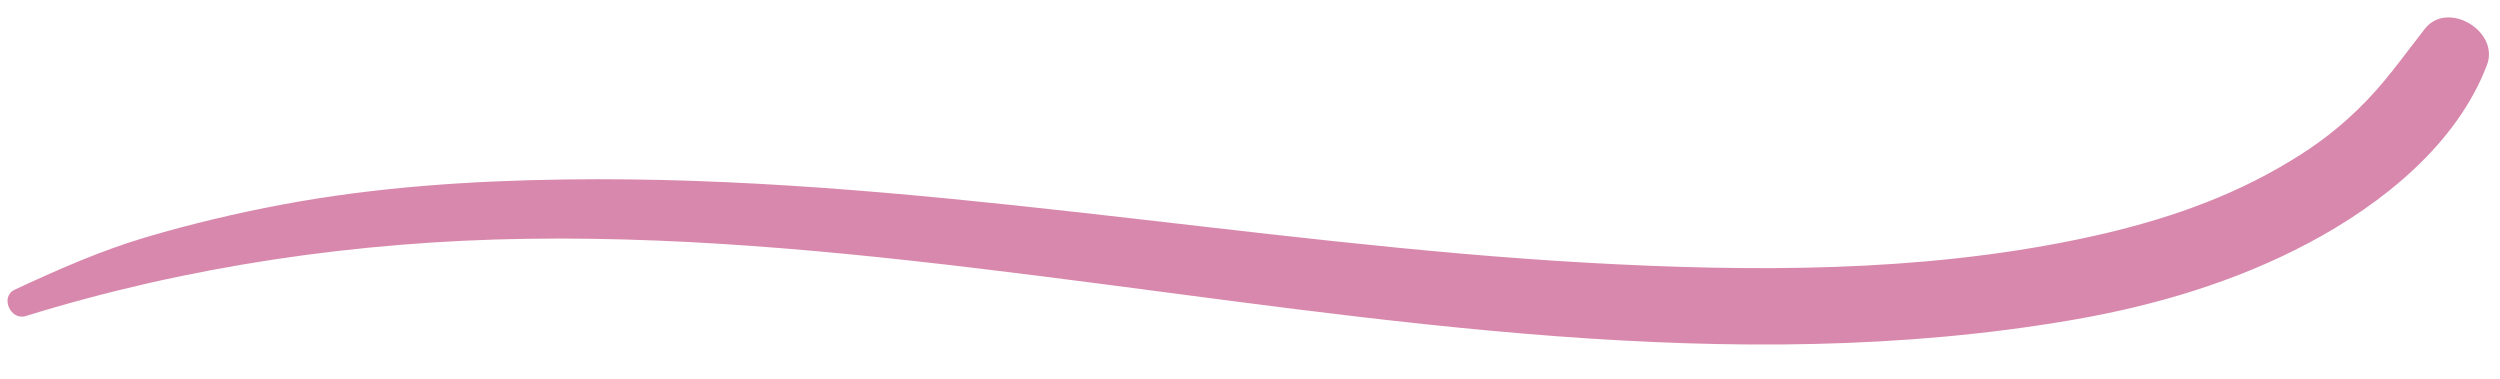 <?xml version="1.0" encoding="UTF-8" standalone="no"?><svg xmlns="http://www.w3.org/2000/svg" xmlns:xlink="http://www.w3.org/1999/xlink" fill="#d888ac" height="75.6" preserveAspectRatio="xMidYMid meet" version="1" viewBox="1.0 213.9 498.7 75.6" width="498.7" zoomAndPan="magnify"><g id="change1_1"><path d="M 6.145 276.941 C 38.398 266.949 72.348 262.031 106.074 261.535 C 140.363 261.027 174.555 264.684 208.523 268.969 C 276.324 277.523 346.203 289.465 414.383 277.723 C 430.707 274.914 446.879 270.152 461.551 262.355 C 476.172 254.582 491.082 242.715 497.102 226.855 C 499.656 220.129 489.242 213.879 484.711 219.645 C 479.957 225.695 476.633 230.645 471.23 235.84 C 466.348 240.543 461.652 243.898 455.477 247.426 C 443.238 254.422 429.883 258.648 415.762 261.598 C 383.828 268.266 350.355 268.141 317.93 266.328 C 249.719 262.52 182.18 248.746 113.684 249.699 C 94.871 249.961 75.875 251.223 57.363 254.695 C 48.18 256.418 39.074 258.578 30.113 261.227 C 21.145 263.875 12.395 267.742 3.93 271.688 C 0.965 273.066 3.059 277.898 6.145 276.941"/></g></svg>